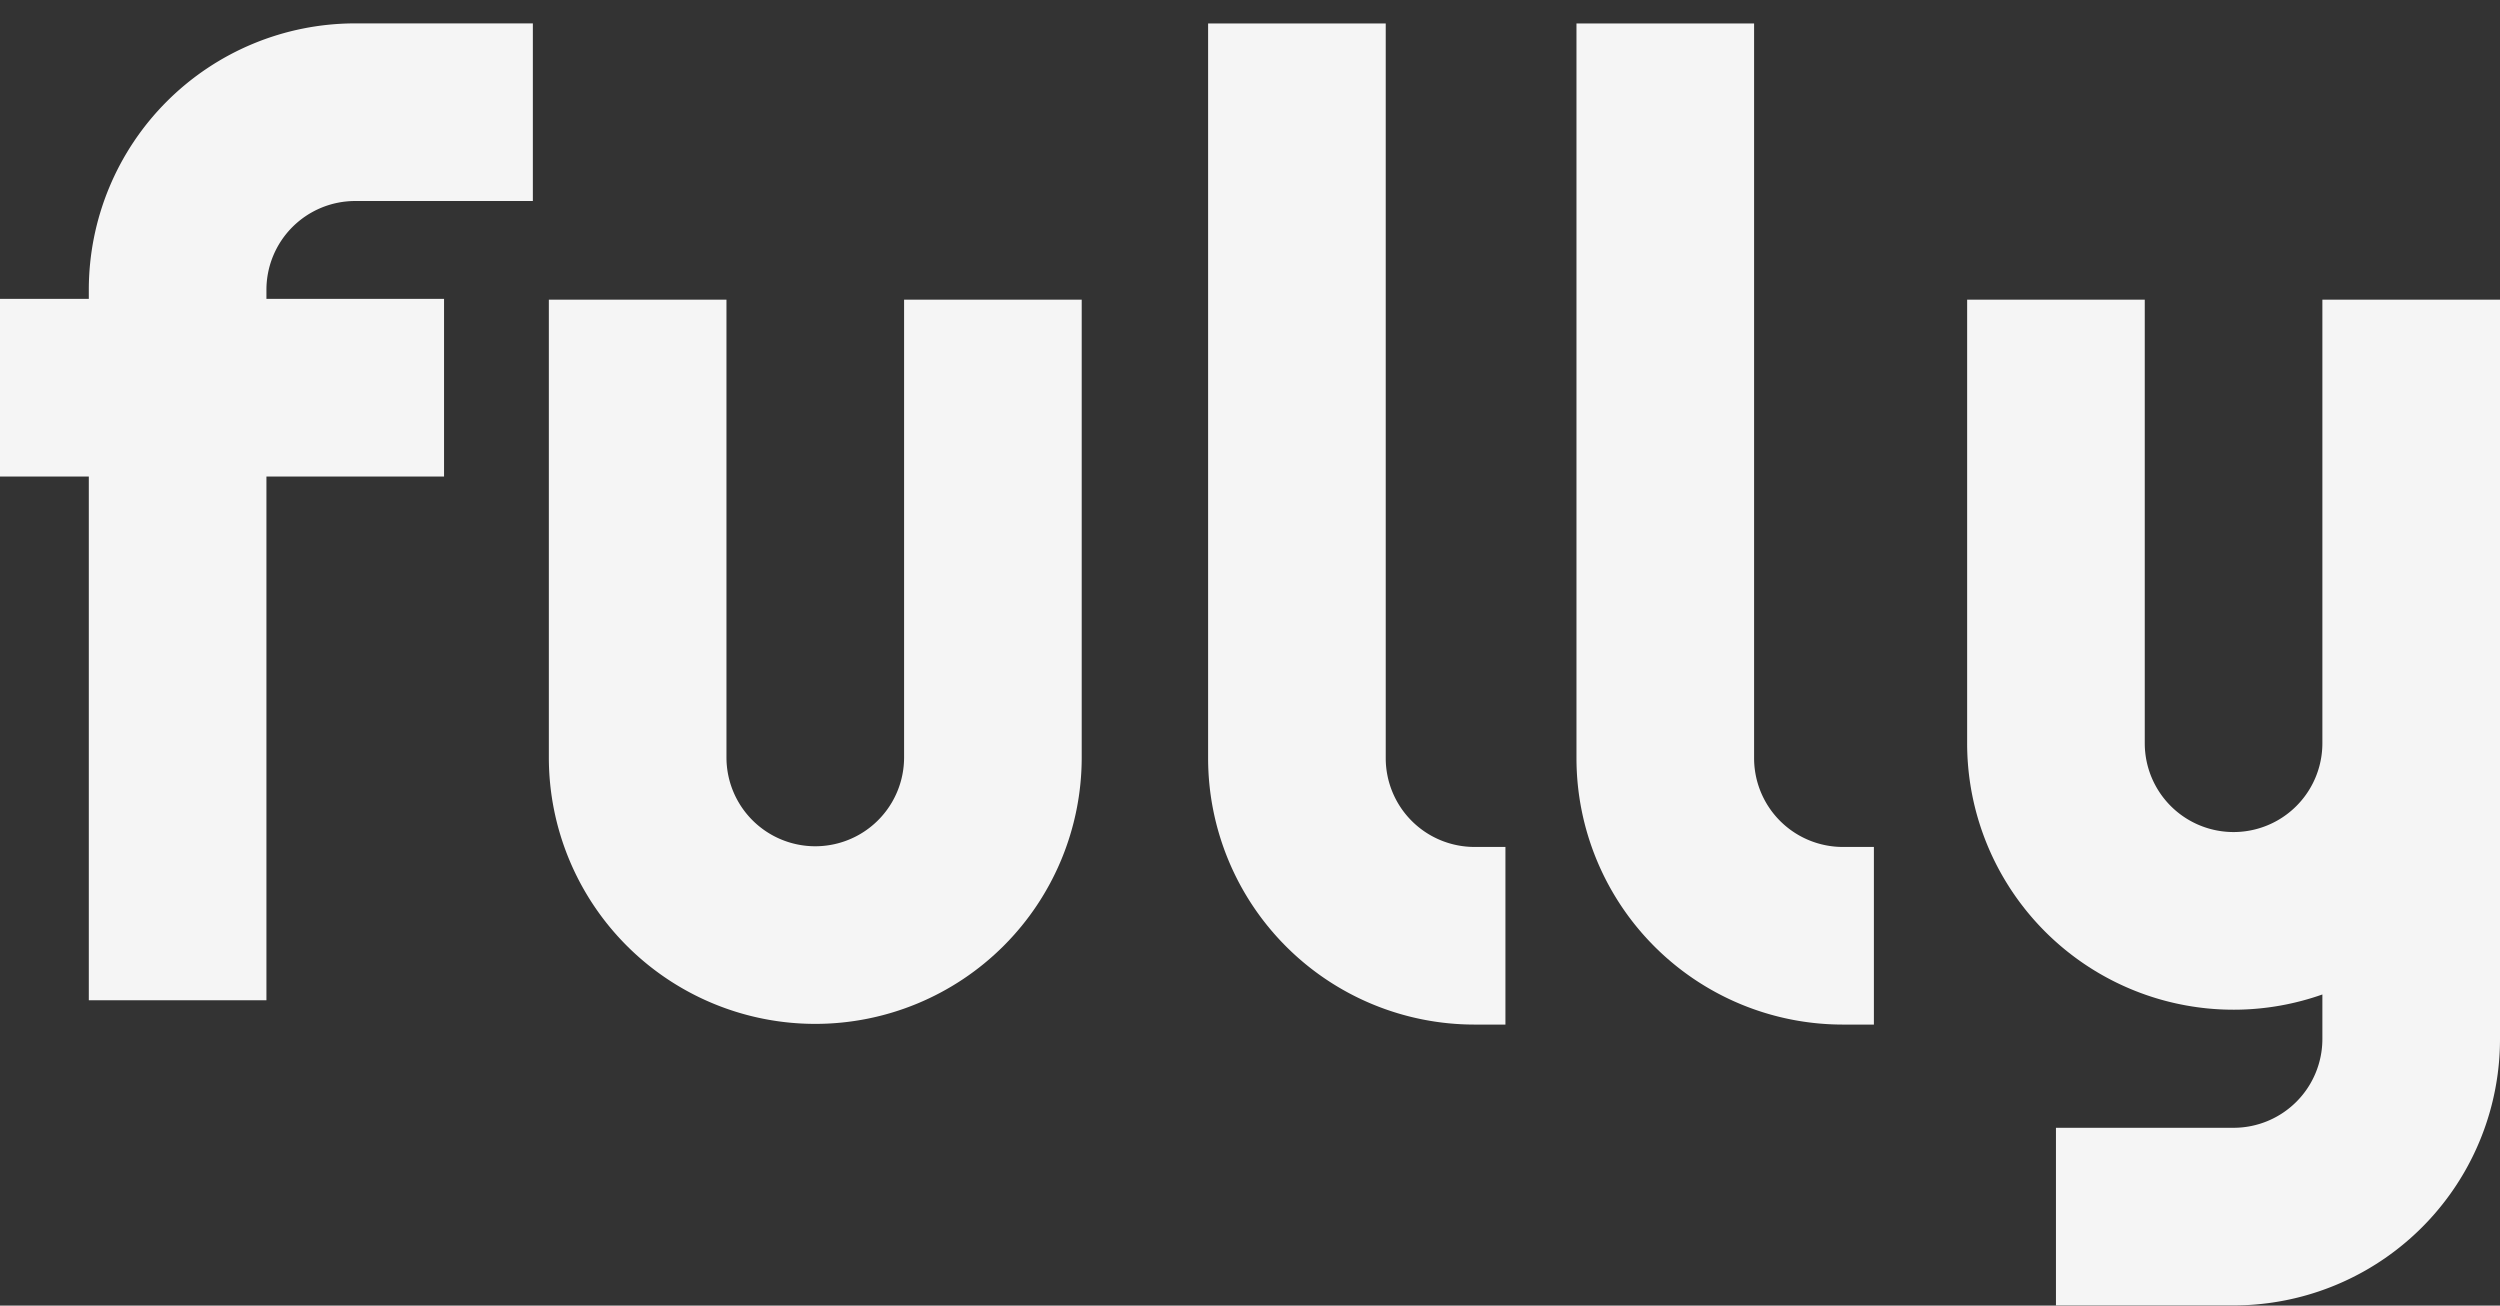 <svg xmlns="http://www.w3.org/2000/svg" viewBox="0 0 253.35 132.31"><rect x="0" y="0" width="253.35" height="132.31" fill="#333333" stroke="none"/><defs><style>.cls-1{fill:#f5f5f5;}.cls-2{fill:none;}</style></defs><g id="Layer_2" data-name="Layer 2"><g id="Layer_1-2" data-name="Layer 1"><path class="cls-1" d="M36,20.37H54v-18H36a27,27,0,0,0-27,27H9v.92H0v18H9v53.08H27V48.29H45v-18H27v-.92A9,9,0,0,1,36,20.37Z"/><path class="cls-1" d="M235.35,30.37V75.32a9,9,0,0,1-18,0V30.37h-18V75.32a27,27,0,0,0,36,25.46v4.51a9,9,0,0,1-9,9h-18v18h18a27,27,0,0,0,27-27V30.37Z"/><path class="cls-1" d="M91.62,30.37V76.76a9,9,0,0,1-18,0V30.37h-18V76.76a27,27,0,1,0,54,0V30.37Z"/><path class="cls-1" d="M186.76,85.83a9,9,0,0,1-9-9V2.38h-18V76.83a27,27,0,0,0,27,27h3.14v-18Z"/><path class="cls-1" d="M149.43,85.83a9,9,0,0,1-9-9V2.38h-18V76.83a27,27,0,0,0,27,27h3.13v-18Z"/><rect class="cls-2" width="253.35" height="132.31"/></g></g></svg>